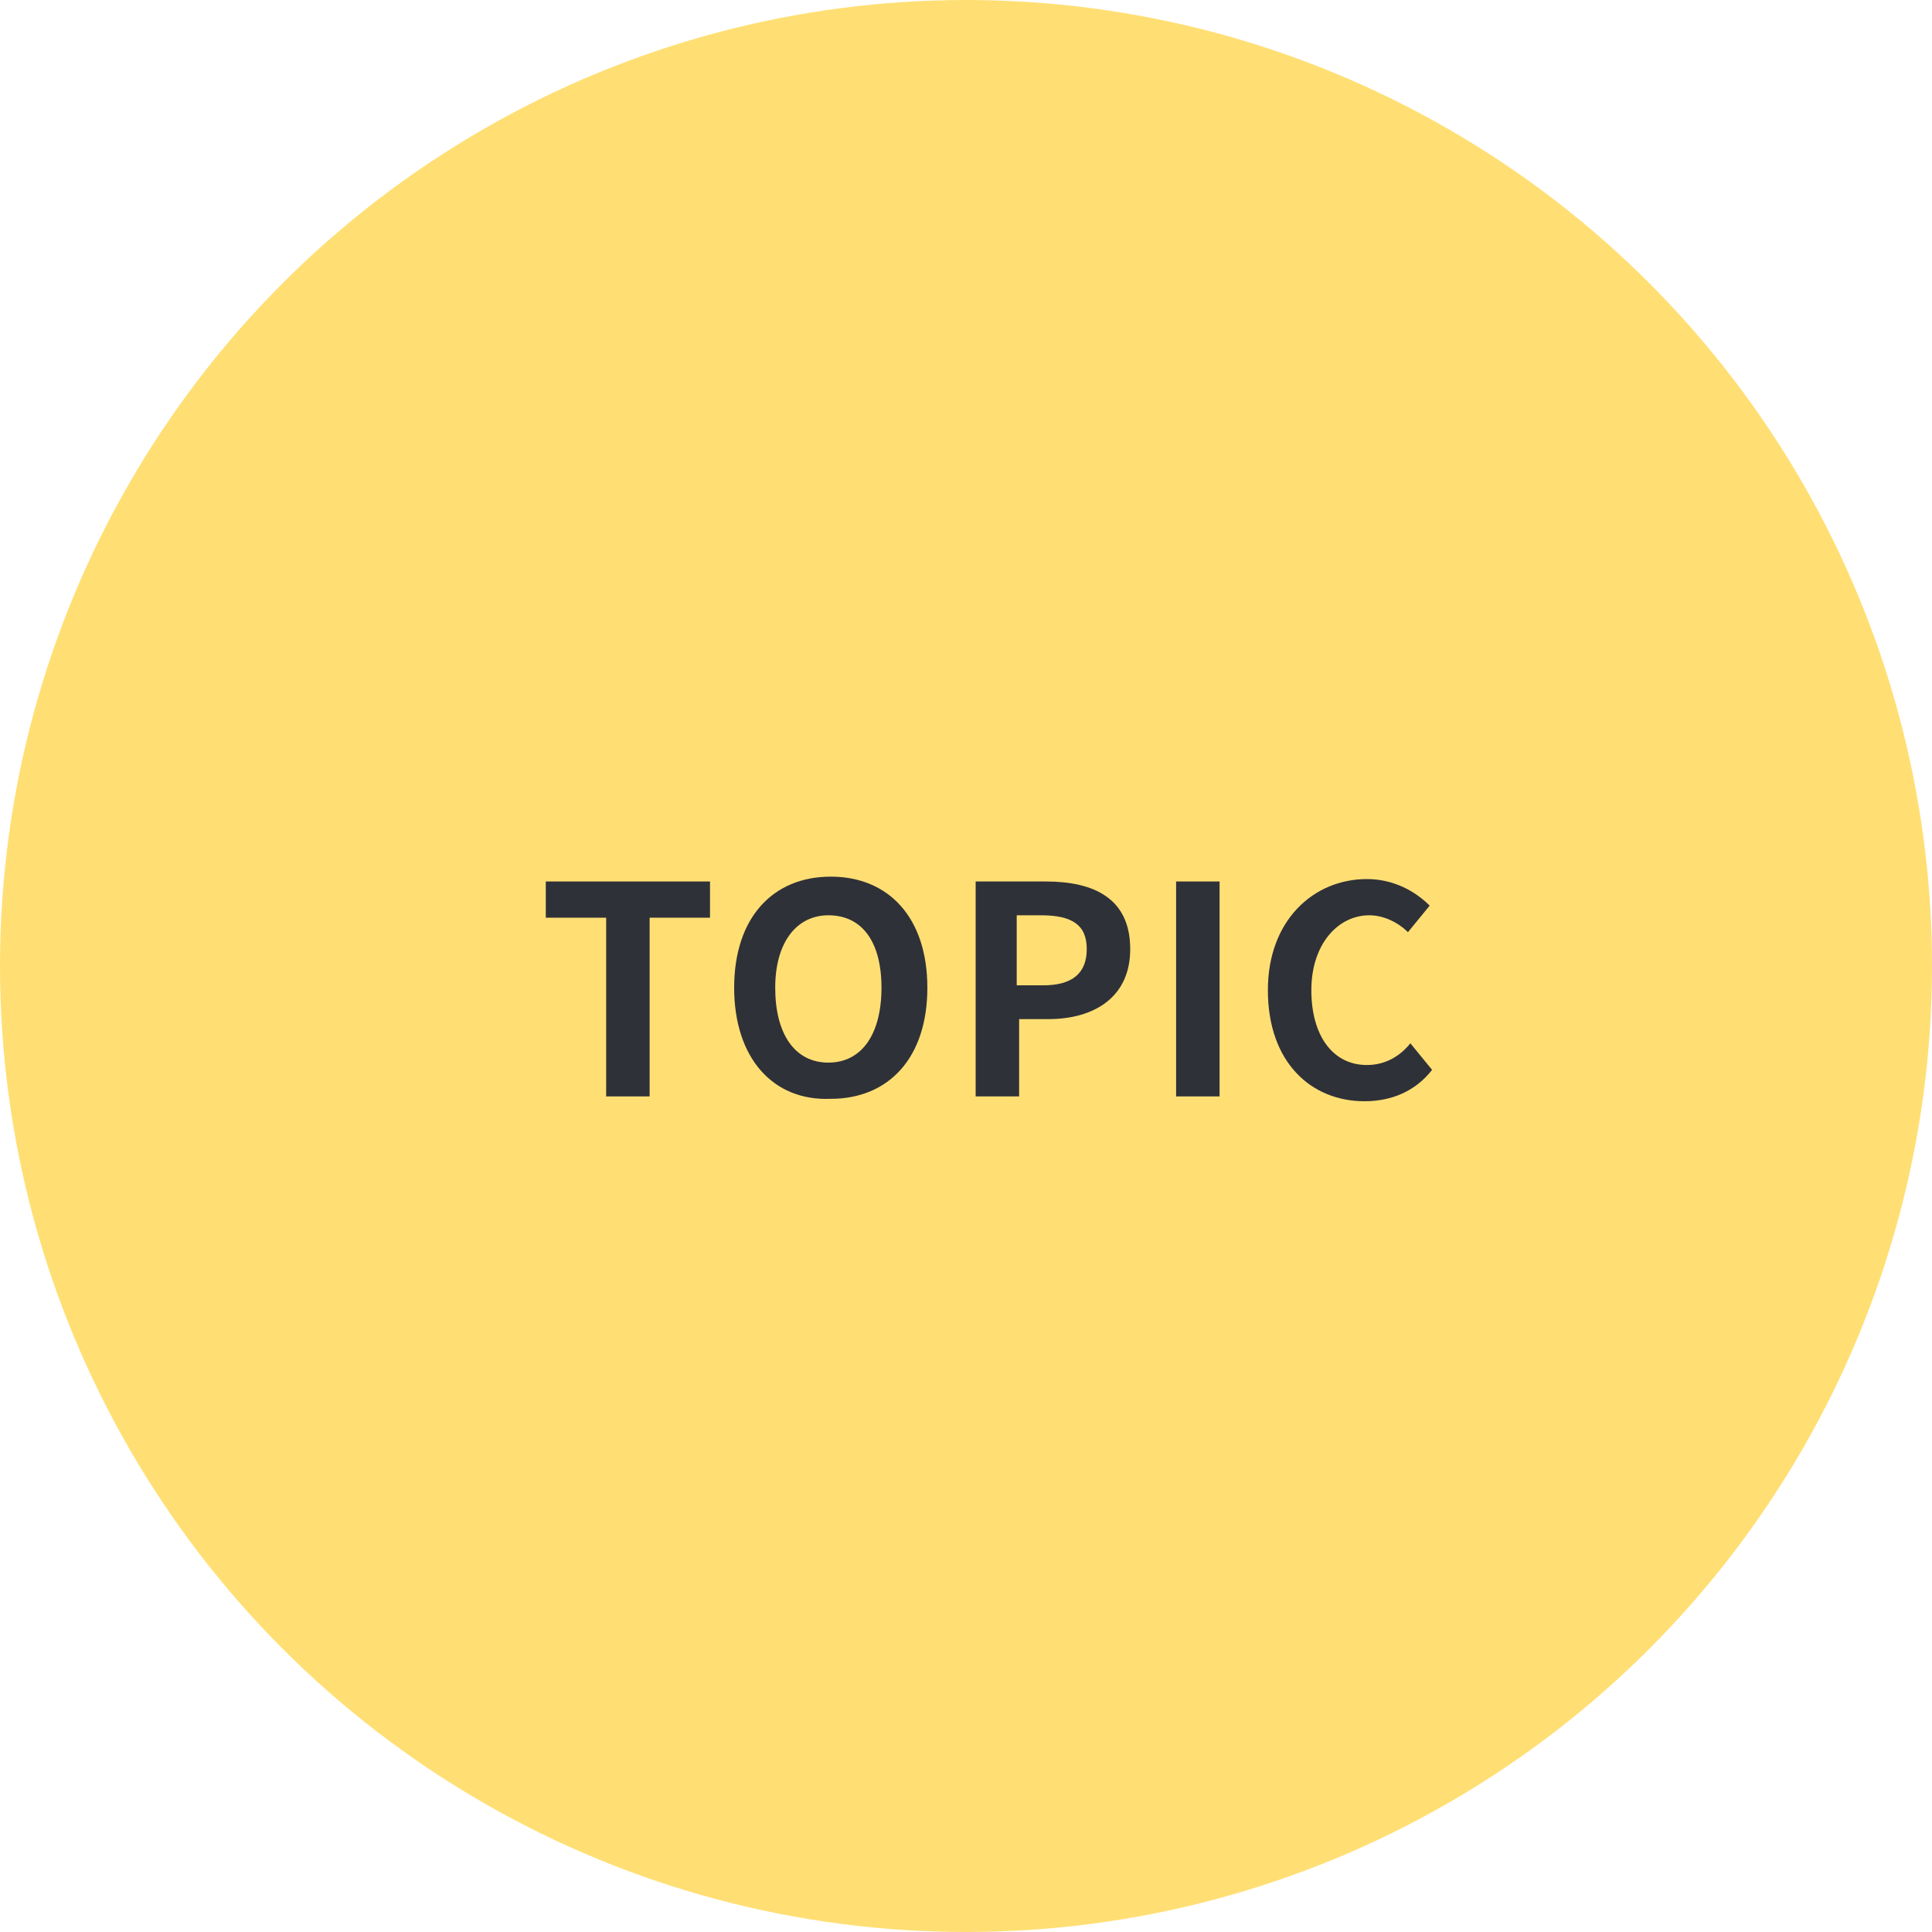 <?xml version="1.0" encoding="utf-8"?>
<svg xmlns="http://www.w3.org/2000/svg" xmlns:xlink="http://www.w3.org/1999/xlink" version="1.1" id="レイヤー_1" x="0px" y="0px" viewBox="0 0 80 80" style="enable-background:new 0 0 80 80;">
<style type="text/css">
	.st0{fill:#FFDF74;}
	.st1{fill:none;}
	.st2{enable-background:new    ;}
	.st3{fill:#2F3138;}
</style>
<g id="グループ化_2990" transform="translate(-399 -1663)">
	<g id="楕円形_102" transform="translate(399 1663)">
		<circle class="st0" cx="40" cy="40" r="40"/>
		<circle class="st1" cx="40" cy="40" r="39"/>
	</g>
	<g class="st2">
		<path class="st3" d="M424.1,1701h-2.5v-1.5h6.8v1.5h-2.5v7.4h-1.8V1701z"/>
		<path class="st3" d="M429.4,1703.9c0-2.9,1.6-4.6,4-4.6c2.4,0,4,1.7,4,4.6c0,2.9-1.6,4.6-4,4.6&#xA;			C431,1708.6,429.4,1706.8,429.4,1703.9z M435.5,1703.9c0-1.9-0.8-3-2.2-3c-1.3,0-2.2,1.1-2.2,3c0,1.9,0.8,3.1,2.2,3.1&#xA;			C434.7,1707,435.5,1705.8,435.5,1703.9z"/>
		<path class="st3" d="M439.4,1699.5h2.9c2,0,3.5,0.7,3.5,2.8c0,2-1.5,2.9-3.4,2.9h-1.2v3.2h-1.8V1699.5z M442.2,1703.8&#xA;			c1.2,0,1.8-0.5,1.8-1.5c0-1-0.6-1.4-1.9-1.4h-1v2.9H442.2z"/>
		<path class="st3" d="M447.7,1699.5h1.8v8.9h-1.8V1699.5z"/>
		<path class="st3" d="M451.5,1704c0-2.9,1.9-4.6,4.1-4.6c1.1,0,2,0.5,2.6,1.1l-0.9,1.1c-0.4-0.4-1-0.7-1.6-0.7&#xA;			c-1.3,0-2.4,1.2-2.4,3.1c0,1.9,0.9,3.1,2.3,3.1c0.8,0,1.4-0.4,1.8-0.9l0.9,1.1c-0.7,0.9-1.7,1.3-2.8,1.3&#xA;			C453.3,1708.6,451.5,1707,451.5,1704z"/>
	</g>
</g>
</svg>